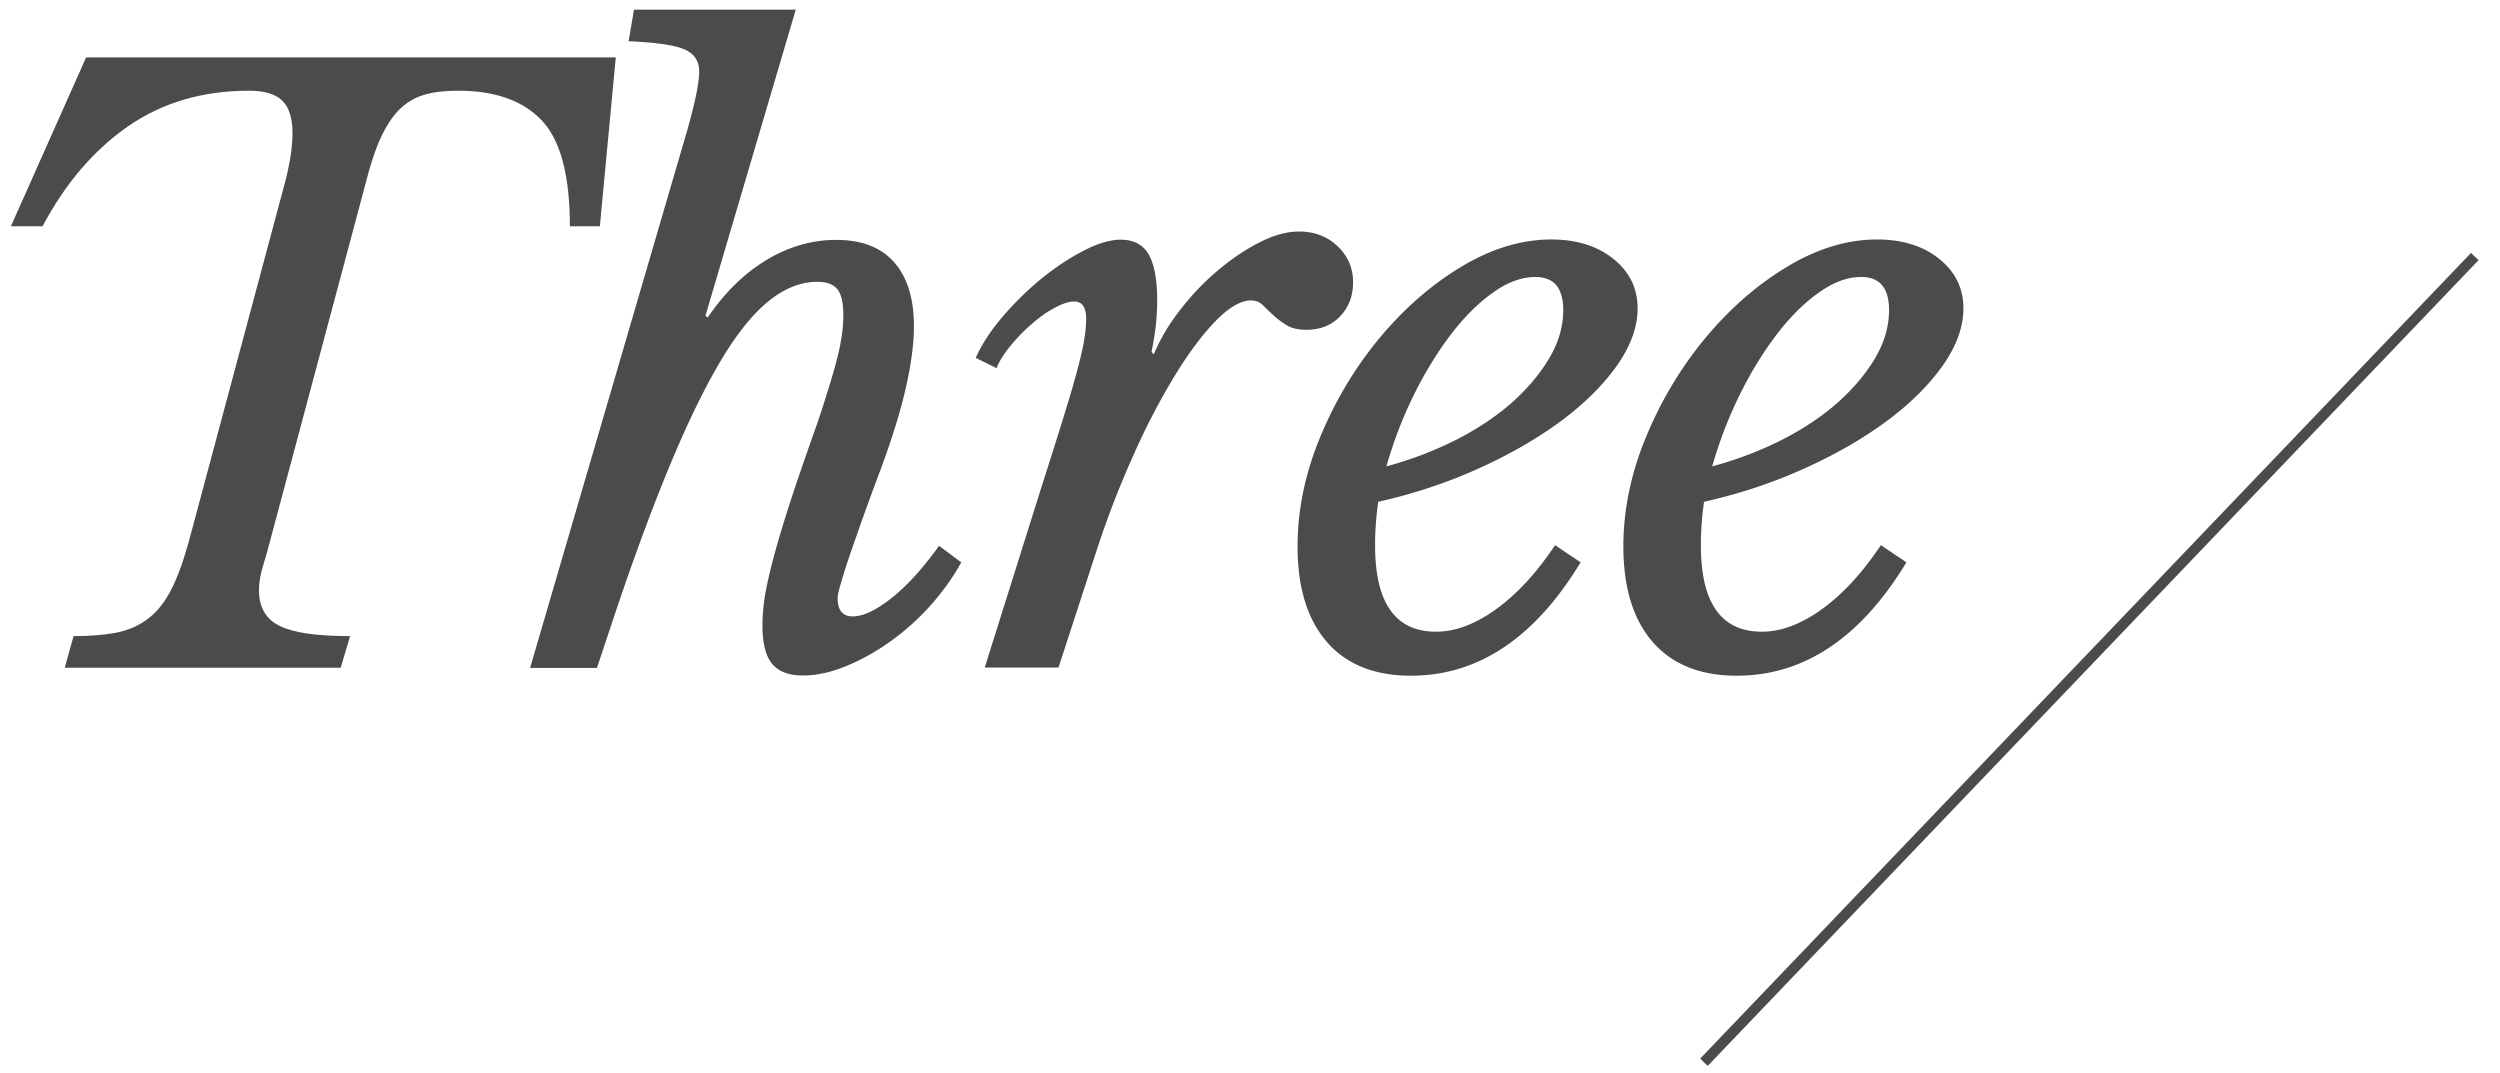 <svg version="1.1" id="レイヤー_1" xmlns="http://www.w3.org/2000/svg" x="0" y="0" viewBox="0 0 119.32 51.23" xml:space="preserve"><style>.st0{fill:#4b4b4b}</style><path class="st0" d="M12.97 25.52c-.15.58-.29 1.08-.42 1.5-.13.42-.19.8-.19 1.15 0 .81.33 1.38.98 1.7.66.33 1.78.49 3.37.49l-.45 1.51H3.09l.42-1.51c.76 0 1.41-.05 1.97-.15.55-.1 1.05-.3 1.49-.61s.82-.75 1.14-1.34.61-1.38.89-2.37l4.62-17.25c.23-.91.34-1.66.34-2.27 0-.73-.16-1.25-.49-1.57-.33-.32-.86-.47-1.59-.47-2.22 0-4.14.57-5.77 1.7S3.12 8.75 2.03 10.8H.52l3.59-8.06h25.28l-.76 8.06H27.2c0-2.42-.45-4.11-1.34-5.05-.9-.95-2.23-1.42-3.99-1.42-.63 0-1.17.06-1.61.19-.44.13-.83.35-1.17.68-.34.33-.64.78-.91 1.36-.27.58-.51 1.32-.74 2.23l-4.47 16.73z"/><path class="st0" d="M39.04 20.11c.43-1.29.74-2.31.93-3.06.19-.76.28-1.42.28-2.01 0-.58-.09-.99-.28-1.23-.19-.24-.51-.36-.96-.36-.78 0-1.55.3-2.31.91s-1.52 1.55-2.29 2.84c-.77 1.29-1.57 2.93-2.4 4.92-.83 1.99-1.72 4.38-2.65 7.15l-.87 2.61H25.3l7.5-25.66c.18-.63.32-1.19.42-1.67.1-.48.15-.86.15-1.14 0-.5-.24-.86-.72-1.06-.48-.2-1.36-.33-2.65-.38l.26-1.51h7.72l-4.31 14.61.11.08c.81-1.19 1.74-2.1 2.8-2.74 1.06-.64 2.17-.96 3.33-.96 1.21 0 2.13.35 2.76 1.06.63.71.95 1.73.95 3.06 0 .83-.13 1.8-.38 2.91s-.64 2.38-1.17 3.82c-.51 1.36-.9 2.43-1.17 3.22-.28.78-.48 1.38-.61 1.8-.13.42-.21.7-.25.85-.04.15-.06.28-.06.38 0 .58.24.87.72.87.5 0 1.13-.3 1.87-.89.74-.59 1.49-1.42 2.25-2.48l1.06.79c-.4.73-.9 1.42-1.49 2.08s-1.24 1.23-1.93 1.72-1.4.88-2.12 1.17c-.72.29-1.39.43-2.02.43-.68 0-1.17-.19-1.48-.57-.3-.38-.45-.98-.45-1.82 0-.43.04-.88.11-1.36.08-.48.21-1.08.4-1.8.19-.72.45-1.6.79-2.65s.79-2.35 1.35-3.93zM46.57 17.08c.28-.63.7-1.28 1.27-1.95.57-.67 1.19-1.27 1.85-1.82.67-.54 1.34-.99 2.02-1.34.68-.35 1.27-.53 1.78-.53.61 0 1.05.23 1.32.68s.42 1.19.42 2.19c0 .4-.02.79-.06 1.17-.04.38-.11.82-.21 1.32l.11.11c.3-.73.73-1.45 1.29-2.16.55-.71 1.15-1.33 1.8-1.87.64-.54 1.3-.98 1.97-1.32.67-.34 1.29-.51 1.87-.51.73 0 1.34.23 1.84.7.49.47.74 1.04.74 1.72 0 .66-.21 1.2-.62 1.63-.42.43-.95.64-1.61.64-.4 0-.73-.08-.96-.23-.24-.15-.45-.31-.62-.47-.18-.16-.34-.32-.49-.47s-.34-.23-.57-.23c-.48 0-1.04.32-1.67.96-.63.64-1.29 1.52-1.97 2.63a33.33 33.33 0 00-2.02 3.9c-.67 1.49-1.28 3.09-1.83 4.81l-1.7 5.22H47l2.46-7.83c.48-1.51.88-2.77 1.19-3.76.31-1 .56-1.83.74-2.5.18-.67.3-1.19.36-1.57.06-.38.09-.71.09-.98 0-.55-.19-.83-.57-.83-.25 0-.56.1-.93.3-.37.2-.73.45-1.08.76-.35.3-.69.64-1 1.02-.32.38-.55.74-.7 1.1l-.99-.49zM75.44 26.84c-2.19 3.61-4.89 5.41-8.1 5.41-1.74 0-3.08-.54-4.01-1.61s-1.4-2.59-1.4-4.56c0-1.74.36-3.48 1.08-5.22s1.66-3.31 2.82-4.71 2.46-2.54 3.9-3.41c1.44-.87 2.88-1.31 4.31-1.31 1.21 0 2.2.31 2.97.93s1.15 1.41 1.15 2.36c0 .88-.33 1.79-.98 2.72-.66.93-1.55 1.82-2.67 2.65-1.12.83-2.43 1.59-3.94 2.27-1.5.68-3.1 1.21-4.79 1.59-.05.35-.09.7-.11 1.04-.03.34-.04.69-.04 1.04 0 2.75.97 4.12 2.91 4.12.93 0 1.9-.37 2.9-1.1 1-.73 1.92-1.74 2.78-3.03l1.22.82zm-2.16-13.62c-.66 0-1.34.25-2.04.76-.71.5-1.38 1.18-2.02 2.02-.64.85-1.23 1.81-1.76 2.89s-.96 2.21-1.29 3.37c1.21-.33 2.33-.76 3.37-1.29 1.03-.53 1.92-1.13 2.67-1.8.74-.67 1.33-1.38 1.76-2.12.43-.74.64-1.49.64-2.25 0-1.05-.44-1.58-1.33-1.58zM90.99 26.84c-2.19 3.61-4.89 5.41-8.1 5.41-1.74 0-3.08-.54-4.01-1.61s-1.4-2.59-1.4-4.56c0-1.74.36-3.48 1.08-5.22s1.66-3.31 2.82-4.71 2.46-2.54 3.9-3.41c1.44-.87 2.88-1.31 4.31-1.31 1.21 0 2.2.31 2.97.93s1.15 1.41 1.15 2.36c0 .88-.33 1.79-.98 2.72-.66.93-1.55 1.82-2.67 2.65-1.12.83-2.43 1.59-3.94 2.27-1.5.68-3.1 1.21-4.79 1.59-.05.35-.09.7-.11 1.04-.03.34-.04.69-.04 1.04 0 2.75.97 4.12 2.91 4.12.93 0 1.9-.37 2.9-1.1 1-.73 1.92-1.74 2.78-3.03l1.22.82zm-2.16-13.62c-.66 0-1.34.25-2.04.76-.71.5-1.38 1.18-2.02 2.02-.64.85-1.23 1.81-1.76 2.89s-.96 2.21-1.29 3.37c1.21-.33 2.33-.76 3.37-1.29 1.03-.53 1.92-1.13 2.67-1.8.74-.67 1.33-1.38 1.76-2.12.43-.74.64-1.49.64-2.25 0-1.05-.44-1.58-1.33-1.58z"/><path transform="rotate(-46.267 99.711 31.475)" class="st0" d="M73.11 31.23h53.22v.5H73.11z"/></svg>